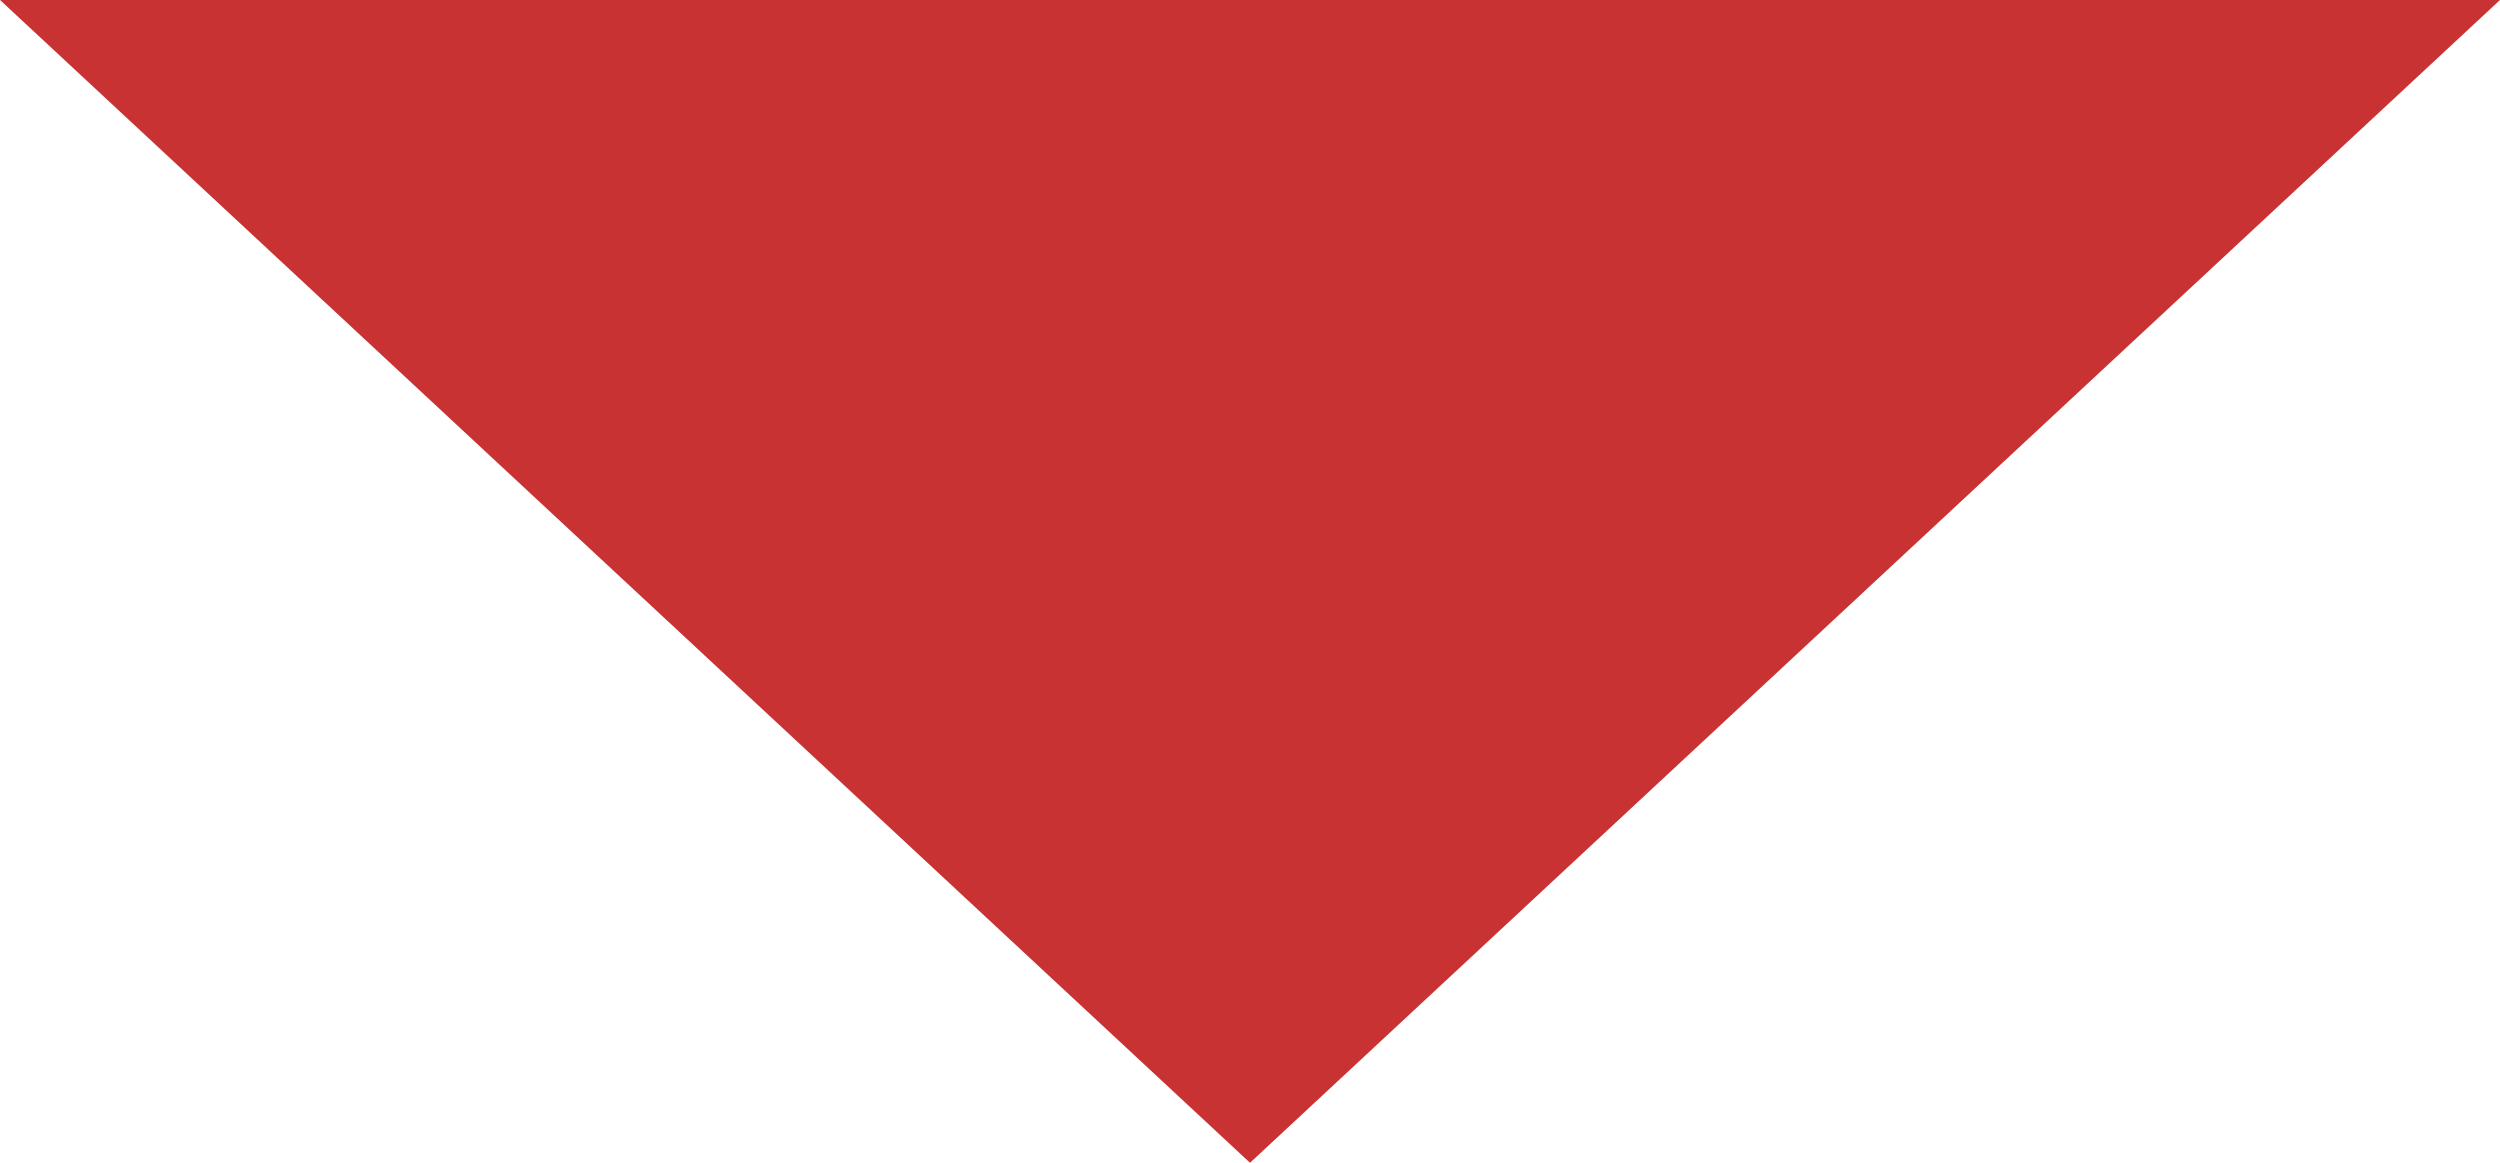 <?xml version="1.0" encoding="UTF-8"?> <svg xmlns="http://www.w3.org/2000/svg" width="43" height="20" viewBox="0 0 43 20" fill="none"> <path d="M21.5 20L0 0H43L21.5 20Z" fill="#C83232"></path> </svg> 